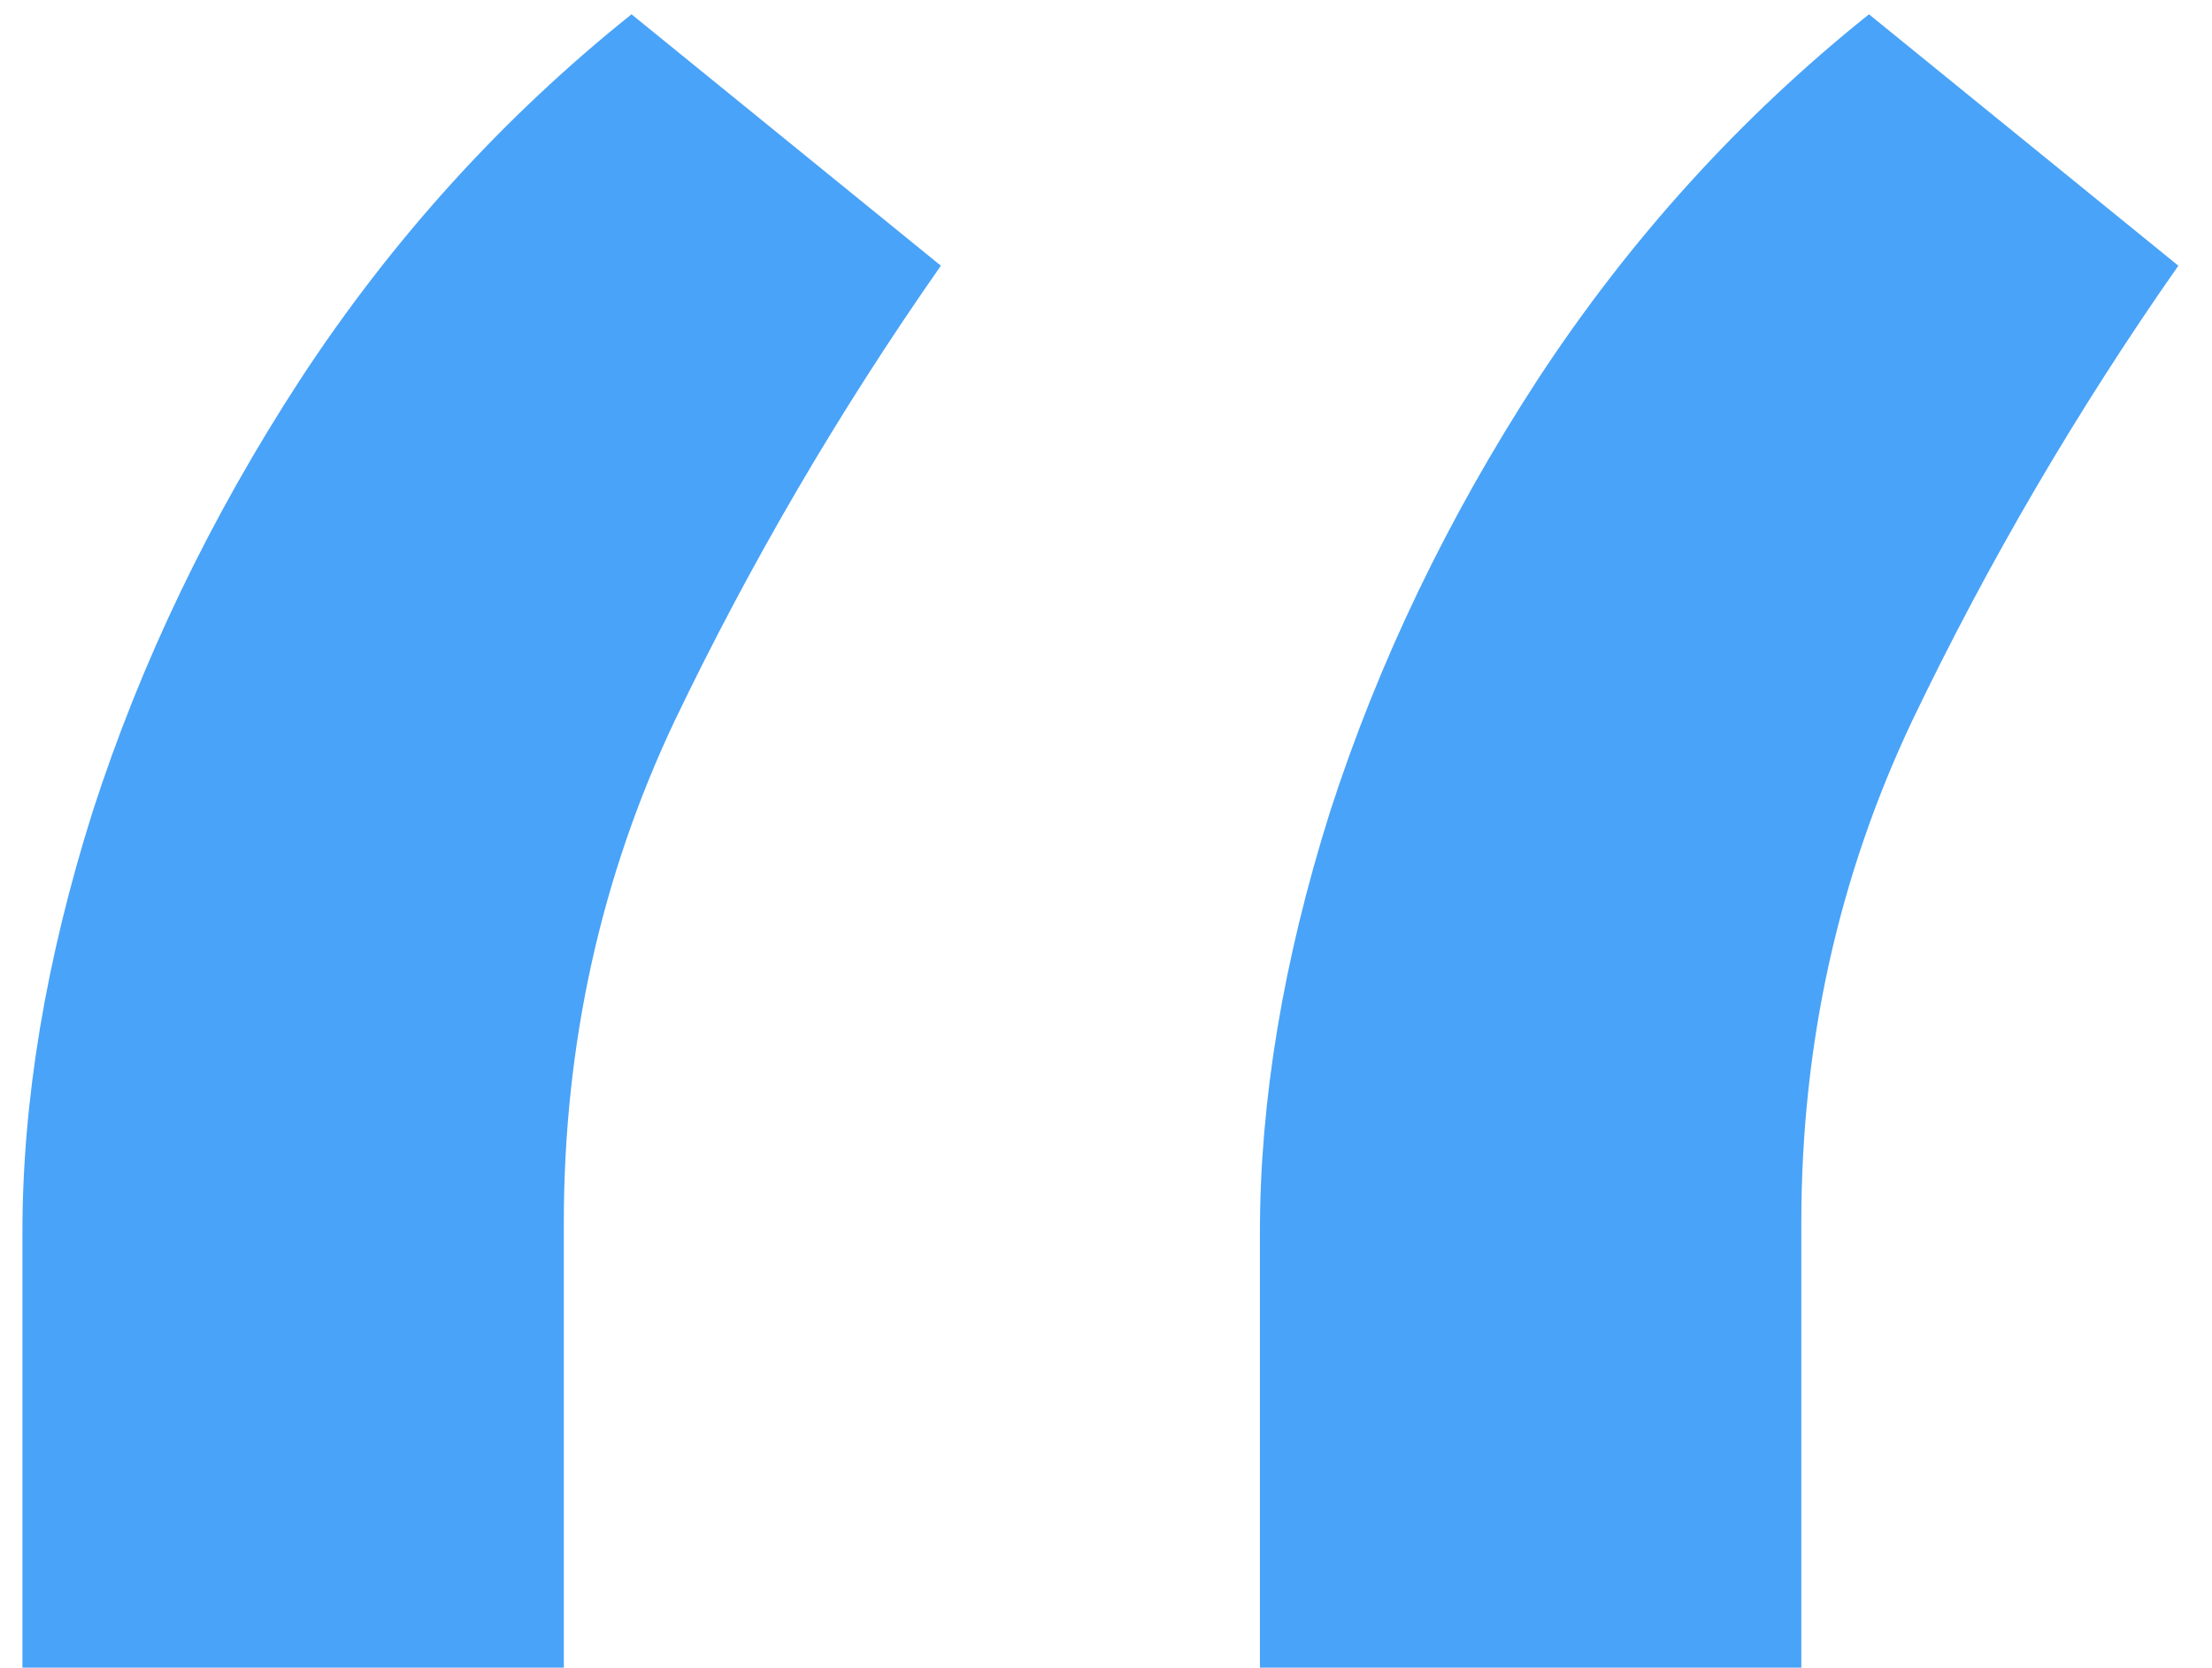 <svg width="65" height="49" viewBox="0 0 65 49" fill="none" xmlns="http://www.w3.org/2000/svg">
<path d="M0.659 49V36.216C0.659 32.333 1.346 28.214 2.719 23.858C4.139 19.454 6.175 15.217 8.827 11.145C11.526 7.026 14.769 3.451 18.557 0.42L27.648 7.807C24.665 12.068 22.061 16.519 19.835 21.159C17.657 25.752 16.568 30.676 16.568 35.932V49H0.659ZM37.023 49V36.216C37.023 32.333 37.709 28.214 39.082 23.858C40.503 19.454 42.539 15.217 45.19 11.145C47.889 7.026 51.133 3.451 54.92 0.42L64.011 7.807C61.028 12.068 58.424 16.519 56.199 21.159C54.021 25.752 52.932 30.676 52.932 35.932V49H37.023Z" fill="#49A3F8"/>
</svg>
